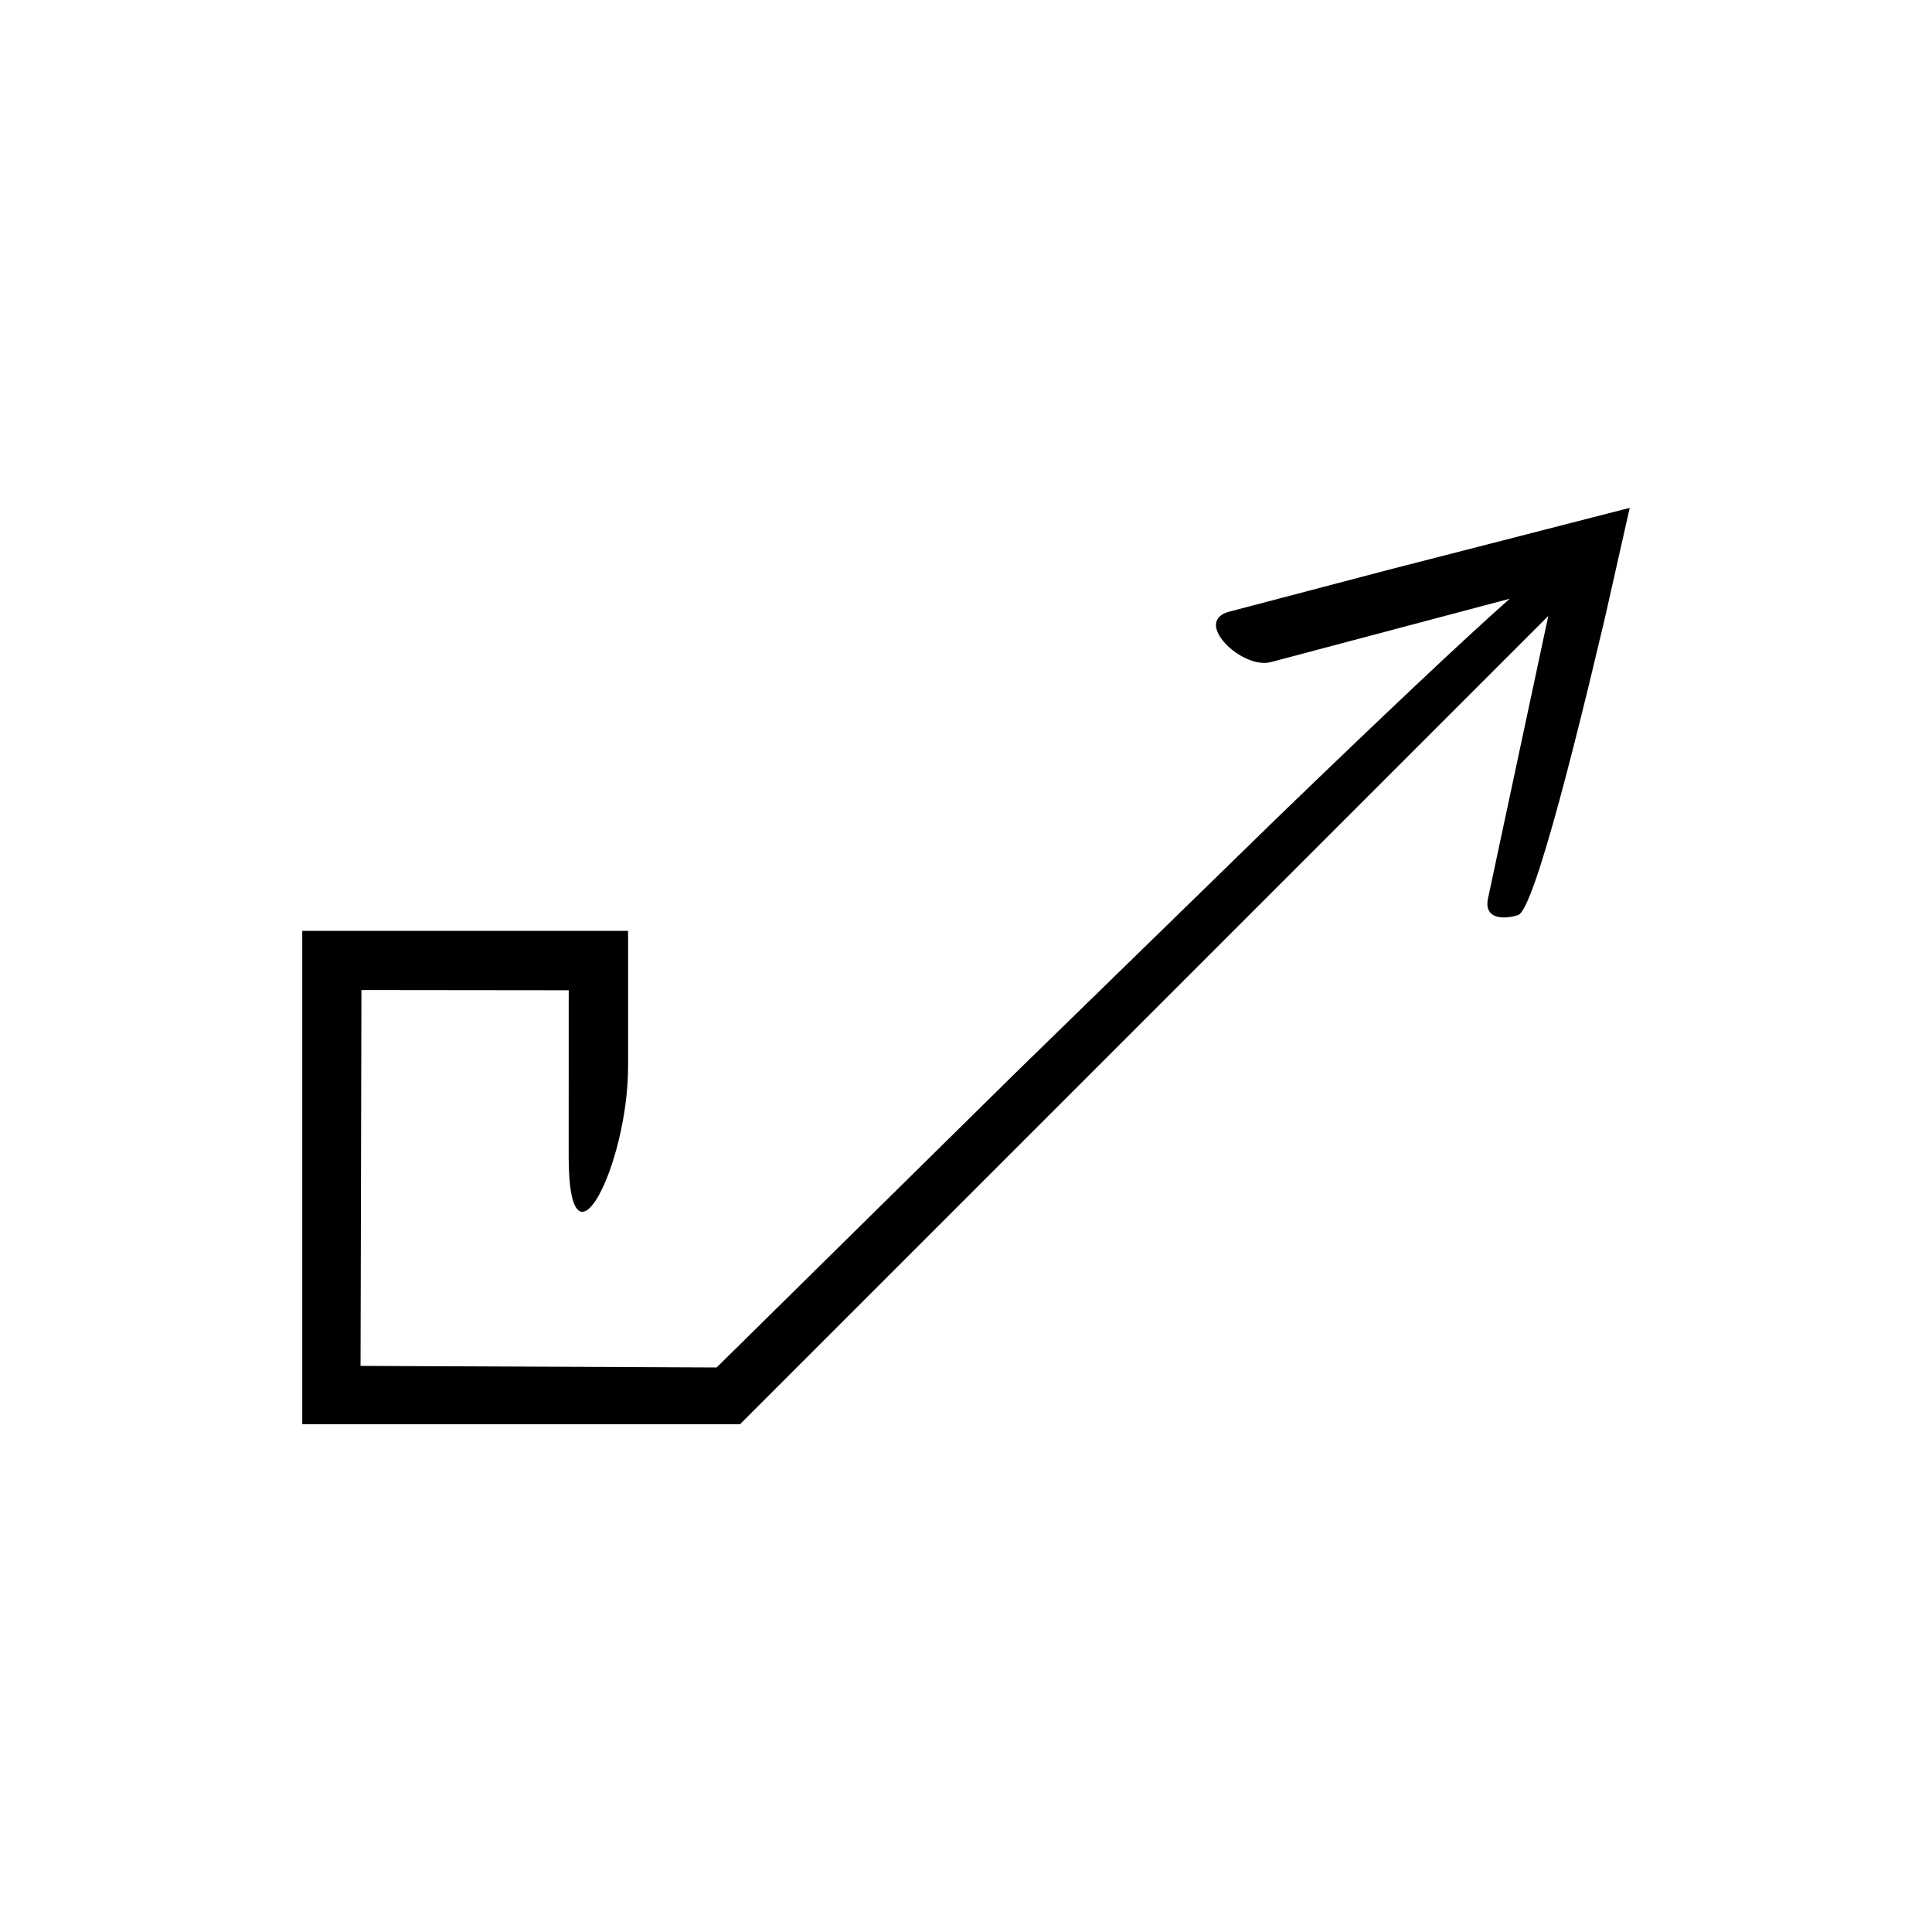 <?xml version="1.0" encoding="UTF-8"?>
<!-- Uploaded to: SVG Repo, www.svgrepo.com, Generator: SVG Repo Mixer Tools -->
<svg fill="#000000" width="800px" height="800px" version="1.1" viewBox="144 144 512 512" xmlns="http://www.w3.org/2000/svg">
 <path d="m575.89 278.59c-21.879 5.617-44.148 11.336-64.227 16.492-16.477 4.332-31.156 8.191-41.914 11.02-9.832 2.609 3.375 15.398 11.055 13.359l63.293-16.793c-12.512 11.074-33.844 31.238-60.934 57.391-20.426 19.91-44.234 43.113-70.004 68.23-24.965 24.605-51.836 51.09-79.246 78.105-31.312-0.141-63.172-0.281-94.363-0.418 0.082-34.676 0.16-68.469 0.234-99.605 19.719 0.02 38.191 0.039 54.934 0.059-0.004 16.406-0.008 31.219-0.012 44.09 0 33.602 15.746 2.269 15.746-23.973v-35.855l-86.348-0.004v130.73h116.03l214.18-214.18-15.969 74.82c-1.195 5.598 4.207 5.656 7.973 4.441 2.129-0.688 6.102-12.582 10.945-30.406 2.422-8.91 5.062-19.305 7.797-30.52 1.344-5.613 2.734-11.426 4.156-17.355 2.195-9.73 4.43-19.652 6.676-29.633z"/>
</svg>